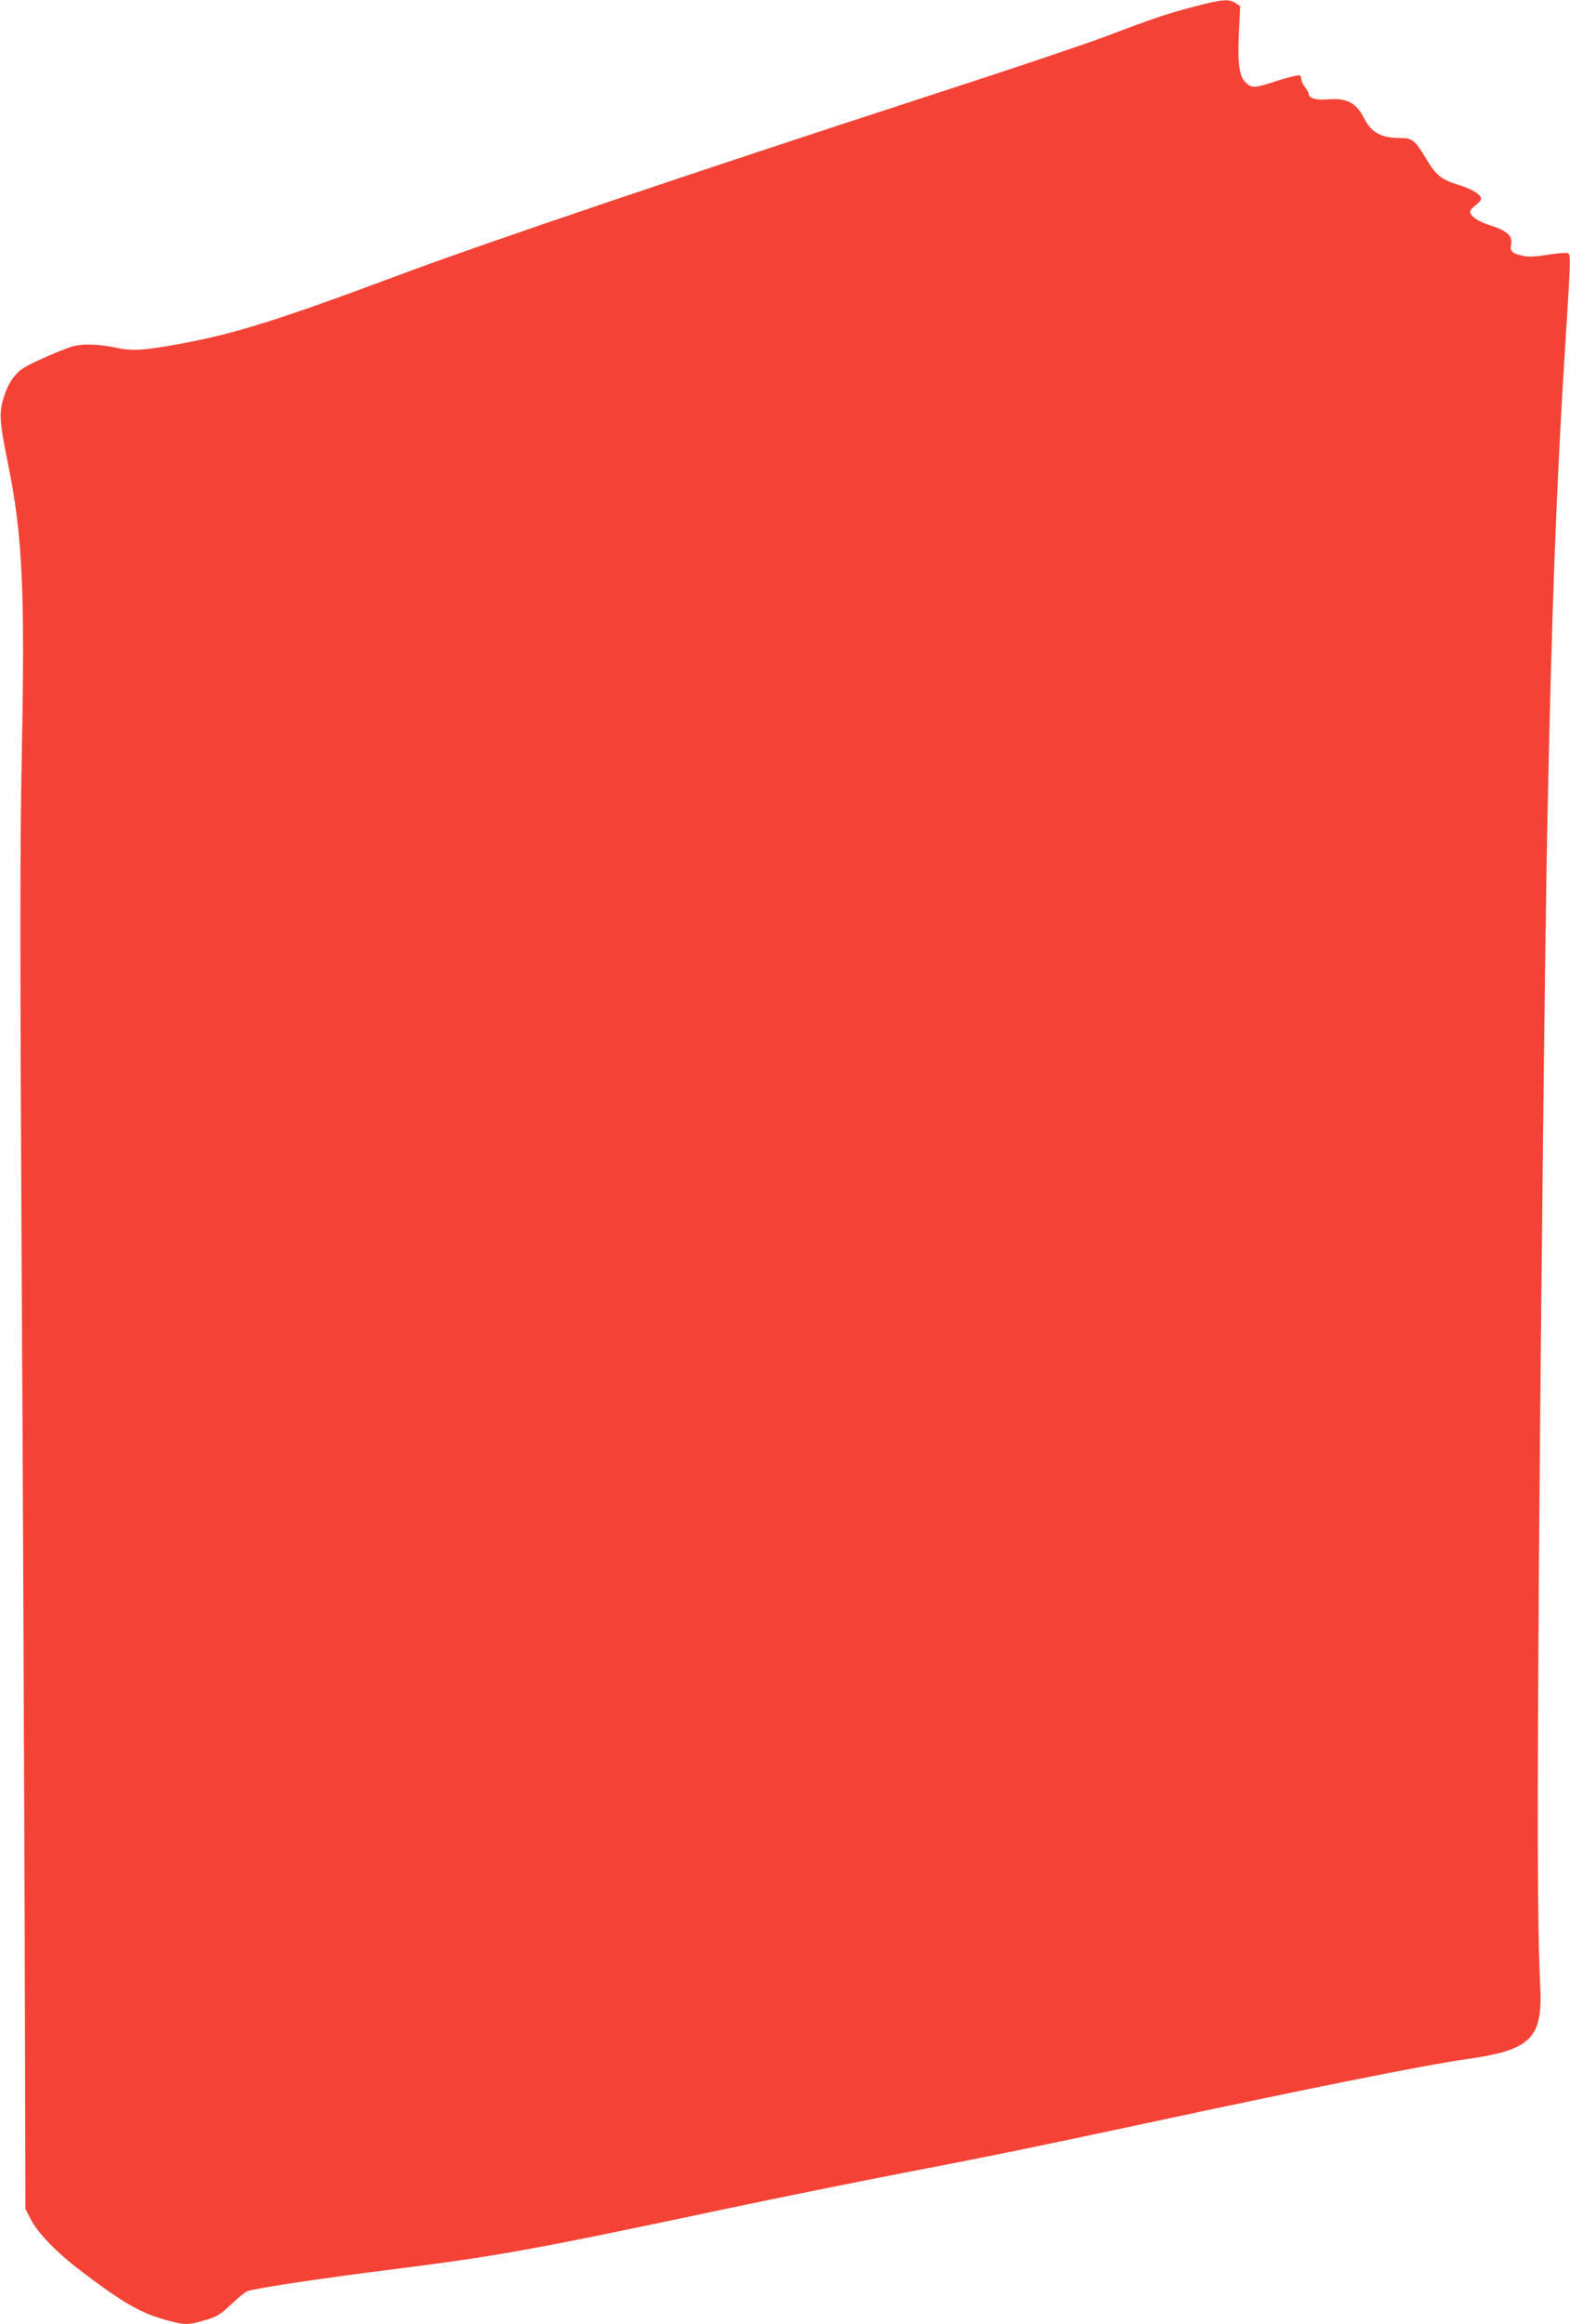<?xml version="1.0" standalone="no"?>
<!DOCTYPE svg PUBLIC "-//W3C//DTD SVG 20010904//EN"
 "http://www.w3.org/TR/2001/REC-SVG-20010904/DTD/svg10.dtd">
<svg version="1.0" xmlns="http://www.w3.org/2000/svg"
 width="865pt" height="1280pt" viewBox="0 0 865 1280"
 preserveAspectRatio="xMidYMid meet">
<g transform="translate(0,1280) scale(0.1,-0.1)"
fill="#f44336" stroke="none">
<path d="M6585 12765 c-147 -38 -221 -62 -486 -163 -102 -39 -532 -184 -955
-321 -1328 -432 -2477 -820 -2954 -999 -656 -245 -899 -321 -1200 -376 -204
-37 -262 -40 -355 -20 -96 20 -186 22 -240 5 -73 -24 -227 -92 -266 -118 -46
-30 -82 -81 -104 -148 -32 -96 -30 -135 19 -378 80 -395 94 -692 76 -1602 -10
-491 -10 -1065 -1 -2765 7 -1180 14 -2842 17 -3695 l4 -1550 28 -54 c38 -77
143 -185 280 -289 233 -177 326 -230 475 -271 96 -26 111 -26 205 1 68 20 84
30 147 89 38 36 79 69 90 72 58 18 427 73 780 117 601 76 781 108 1870 339
286 60 720 148 965 195 443 85 752 148 1325 271 947 203 1559 325 1775 355
356 50 420 114 406 403 -16 332 -17 906 -7 2328 11 1470 34 3471 46 4064 25
1221 51 1899 101 2680 28 440 29 464 11 471 -9 3 -58 -1 -110 -9 -69 -11 -106
-13 -138 -6 -60 14 -71 25 -63 65 8 45 -23 73 -113 102 -70 22 -113 51 -113
77 0 7 14 23 30 35 17 12 30 27 30 35 0 23 -50 54 -122 76 -97 30 -126 53
-180 144 -61 102 -77 115 -142 115 -107 0 -160 29 -201 110 -43 84 -95 111
-196 103 -67 -6 -109 6 -109 30 0 7 -9 23 -20 37 -11 14 -20 33 -20 42 0 9 -4
20 -10 23 -5 3 -59 -10 -120 -29 -129 -42 -141 -43 -174 -13 -38 32 -48 104
-40 277 l7 146 -26 17 c-36 24 -72 21 -222 -18z"/>
</g>
</svg>
